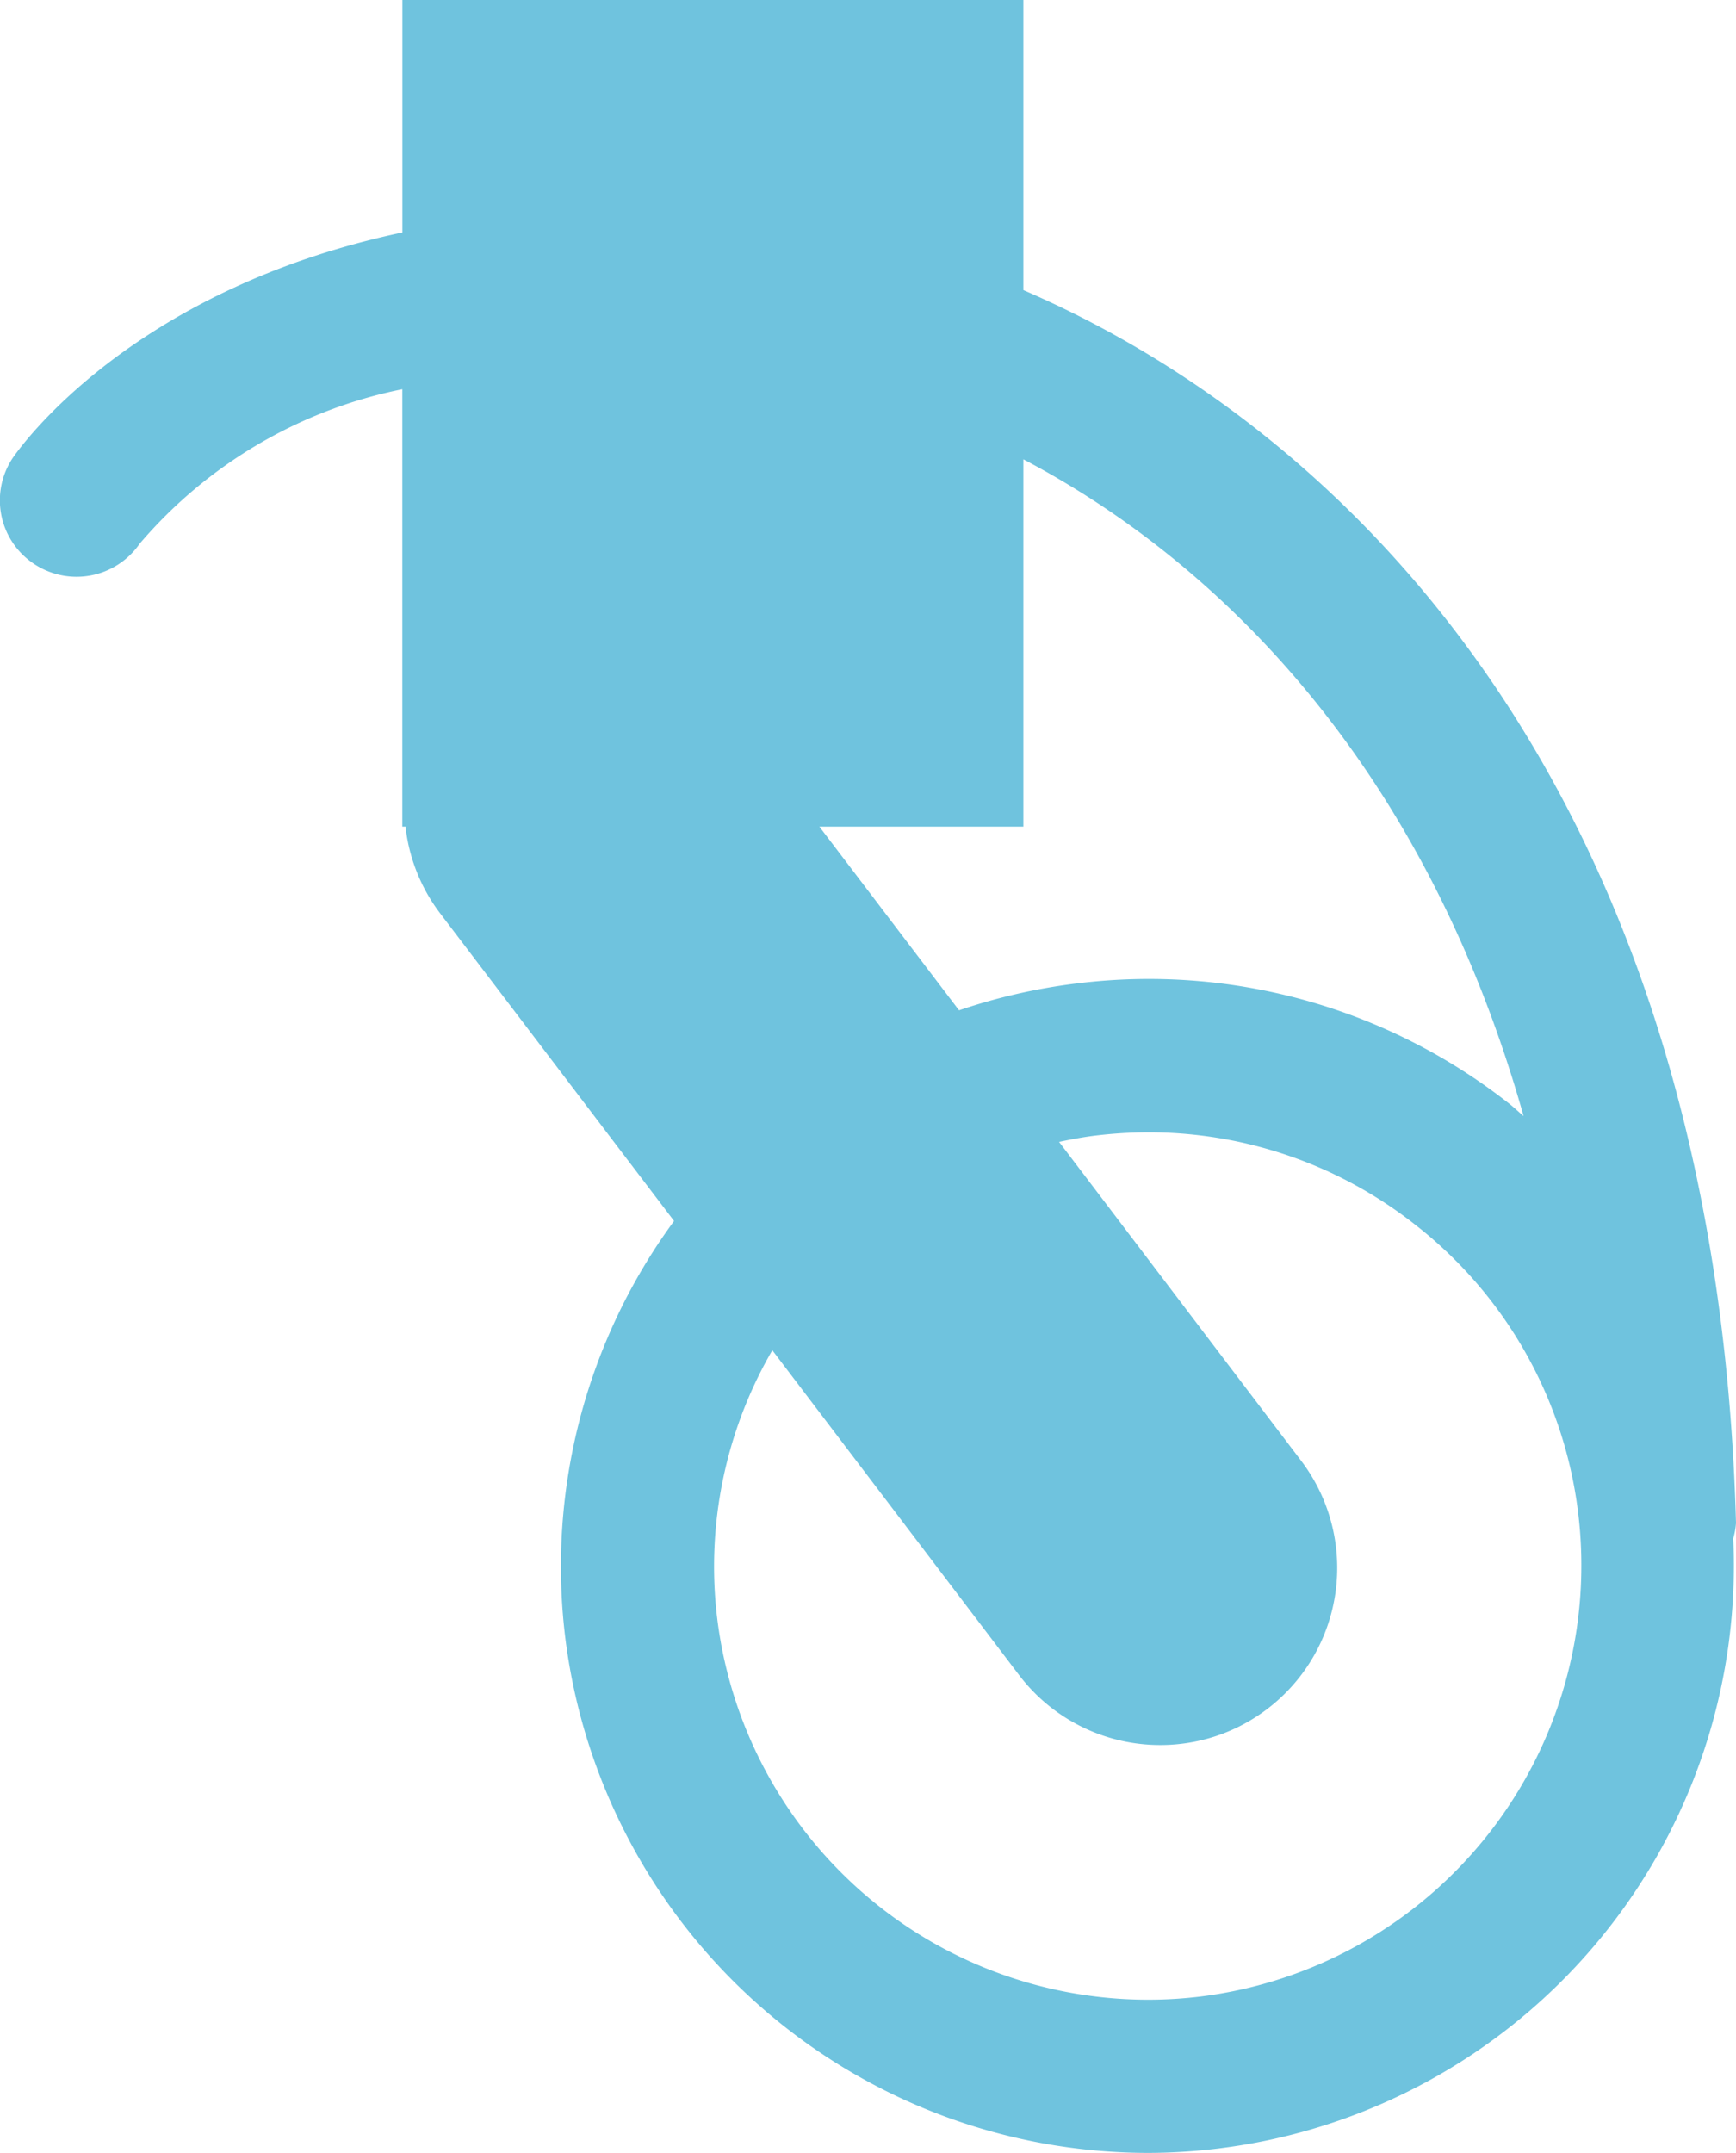 <?xml version="1.0" encoding="UTF-8"?> <svg xmlns="http://www.w3.org/2000/svg" width="29.398" height="36.452" viewBox="0 0 29.398 36.452"><path id="パス_2134" data-name="パス 2134" d="M-1040.643,1824.639c-.343-12.5-6.677-18.552-12.068-20.875v-4.912h-10.516v3.936c-4.619.979-6.492,3.664-6.6,3.821a1.29,1.29,0,0,0,.351,1.783,1.3,1.3,0,0,0,1.8-.334,7.894,7.894,0,0,1,4.448-2.616v7.406h.054a2.966,2.966,0,0,0,.578,1.457l3.97,5.22a9.891,9.891,0,0,0-1.844,7.042,9.954,9.954,0,0,0,9.858,8.737,9.84,9.84,0,0,0,1.207-.075,9.943,9.943,0,0,0,8.715-10.328A1.277,1.277,0,0,0-1040.643,1824.639Zm-12.068-11.791v-6.219c3.292,1.731,6.79,5.159,8.471,11.12-.081-.068-.156-.141-.239-.207a9.868,9.868,0,0,0-7.327-2.039,9.975,9.975,0,0,0-1.994.455l-2.365-3.11Zm2.994,19.809a7.352,7.352,0,0,1-8.178-6.4,7.292,7.292,0,0,1,.933-4.543l4.179,5.5a3,3,0,0,0,2.391,1.184,2.981,2.981,0,0,0,1.813-.612,3,3,0,0,0,.573-4.2l-4.1-5.4c.2-.042.407-.082.616-.107a7.65,7.65,0,0,1,.9-.055,7.289,7.289,0,0,1,4.513,1.563,7.3,7.3,0,0,1,2.763,4.894A7.355,7.355,0,0,1-1049.717,1832.657Z" transform="translate(1070.041 -1798.852)" fill="#6fc3de"></path></svg> 